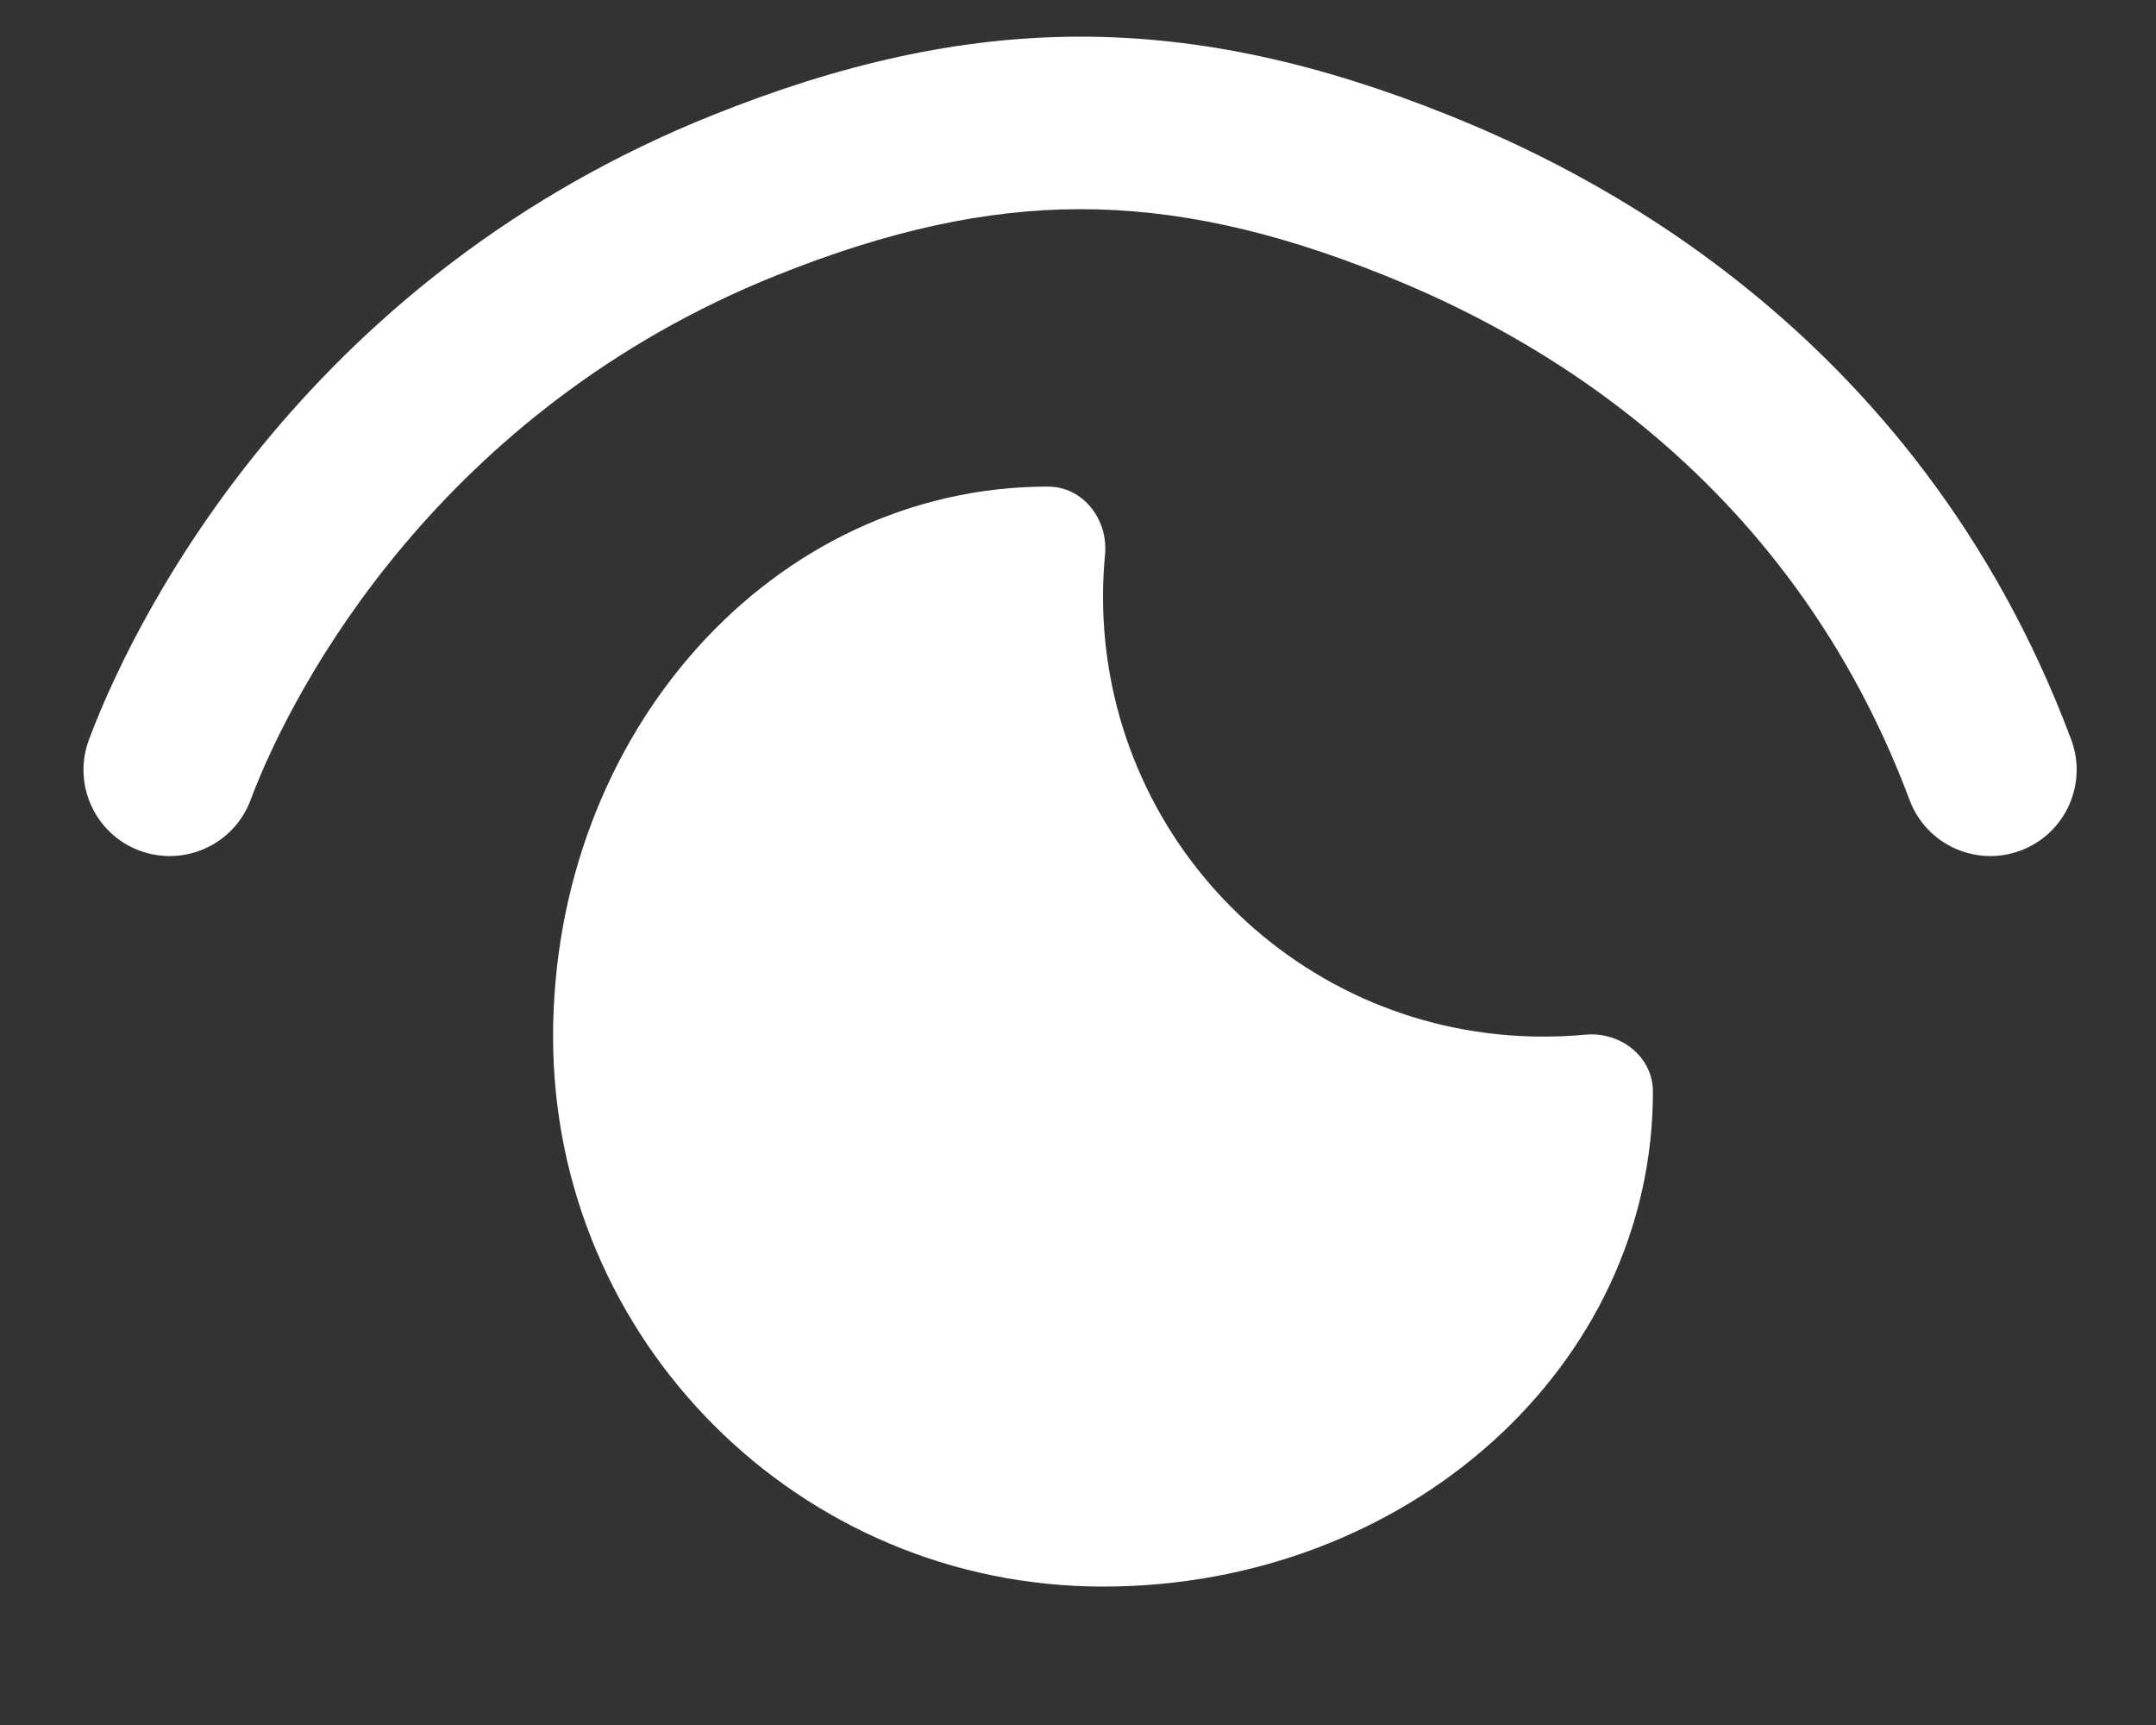 <?xml version="1.0" encoding="UTF-8"?> <svg xmlns="http://www.w3.org/2000/svg" width="15" height="12" viewBox="0 0 15 12" fill="none"><rect x="0" y="0" width="15" height="12" fill="#333333" stroke="none"/><path fill-rule="evenodd" clip-rule="evenodd" d="M7.515 1.455C6.859 1.456 6.185 1.602 5.404 1.915C3.068 2.851 2.042 4.768 1.743 5.566C1.627 5.876 1.281 6.033 0.97 5.917C0.66 5.801 0.503 5.455 0.619 5.145C0.987 4.164 2.197 1.907 4.958 0.801C5.844 0.446 6.67 0.256 7.514 0.255C8.358 0.255 9.185 0.443 10.071 0.798C10.948 1.15 13.32 2.234 14.41 5.145C14.526 5.455 14.368 5.801 14.058 5.917C13.748 6.033 13.402 5.876 13.286 5.566C12.376 3.135 10.401 2.224 9.624 1.912C8.844 1.599 8.171 1.455 7.515 1.455Z" fill="white"></path><path fill-rule="evenodd" clip-rule="evenodd" d="M11.5 7.594C11.5 7.349 11.271 7.174 11.028 7.198C10.931 7.207 10.834 7.211 10.735 7.211C9.044 7.211 7.674 5.841 7.674 4.15C7.674 4.052 7.679 3.954 7.688 3.858C7.711 3.614 7.536 3.385 7.291 3.385C5.378 3.385 3.848 5.098 3.848 7.211C3.848 9.324 5.561 11.037 7.674 11.037C9.787 11.037 11.5 9.507 11.5 7.594Z" fill="white"></path></svg> 